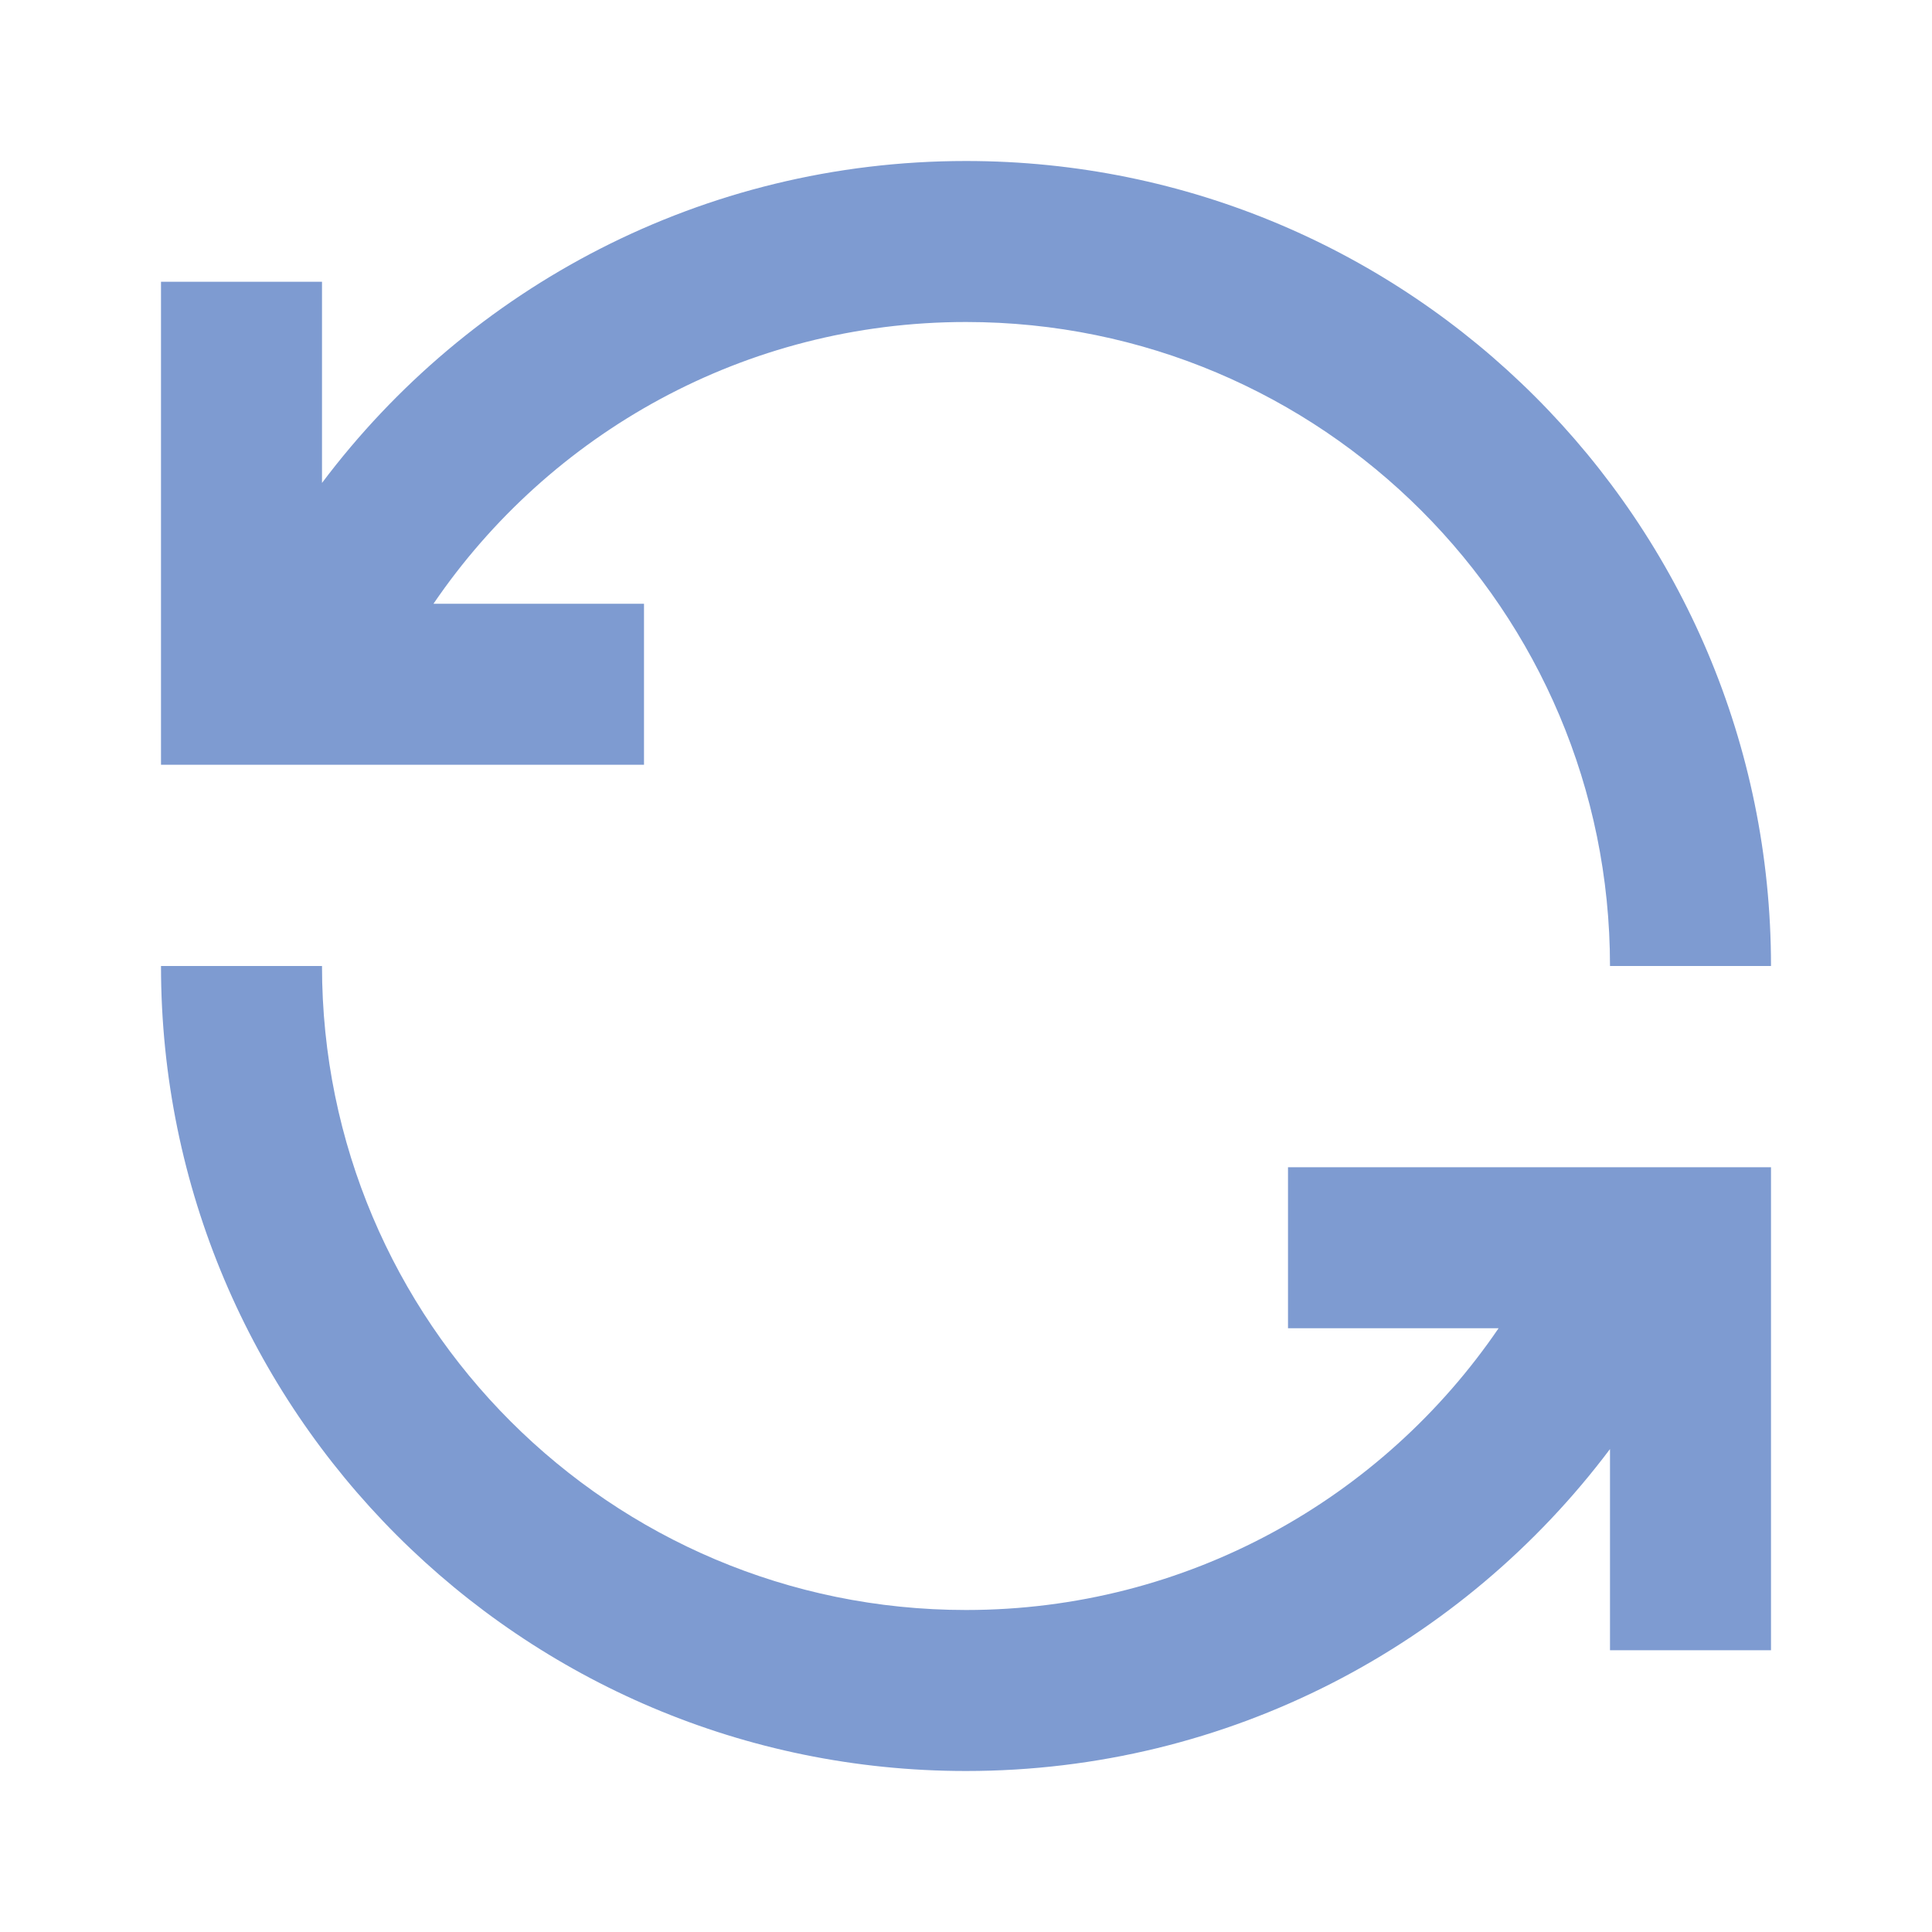 <svg width="30" height="30" viewBox="0 0 30 30" fill="none" xmlns="http://www.w3.org/2000/svg">
<g id="icons">
<path id="Vector" d="M15 5C11.564 5 8.531 6.733 6.731 9.375H10V11.875H2.5V4.375H5V7.499C7.28 4.465 10.909 2.5 15 2.5C21.904 2.5 27.5 8.096 27.5 15H25C25 9.477 20.523 5 15 5ZM5 15C5 20.523 9.477 25 15 25C18.436 25 21.469 23.267 23.27 20.625H20V18.125H27.5V25.625H25V22.501C22.72 25.535 19.09 27.5 15 27.5C8.096 27.5 2.5 21.904 2.5 15H5Z" fill="#7E9BD1"/>
</g>
</svg>
